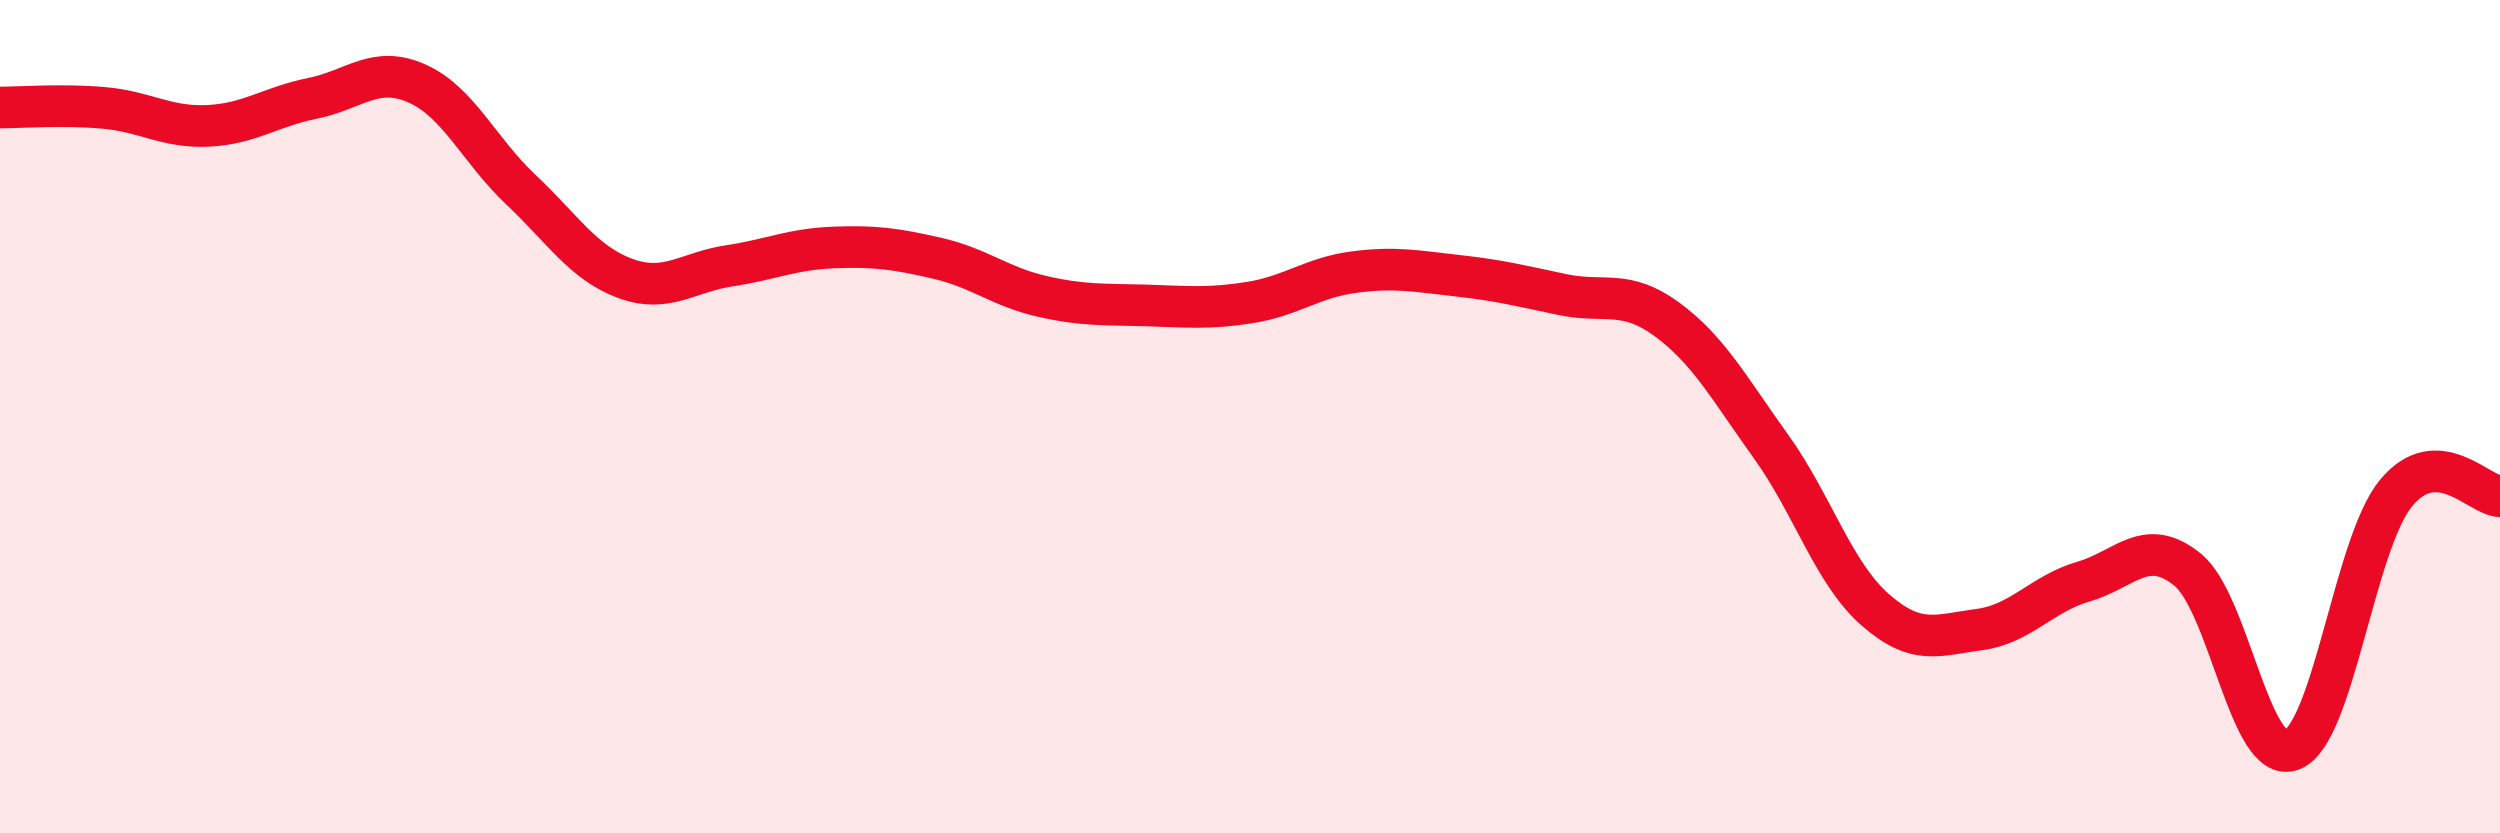 
    <svg width="60" height="20" viewBox="0 0 60 20" xmlns="http://www.w3.org/2000/svg">
      <path
        d="M 0,2.58 C 0.5,2.58 1.5,2.5 2.5,2.59 C 3.5,2.68 4,3.07 5,3.02 C 6,2.97 6.5,2.56 7.5,2.36 C 8.5,2.16 9,1.56 10,2 C 11,2.44 11.5,3.61 12.5,4.55 C 13.5,5.49 14,6.31 15,6.68 C 16,7.05 16.5,6.53 17.5,6.38 C 18.5,6.23 19,5.98 20,5.94 C 21,5.9 21.5,5.97 22.5,6.2 C 23.5,6.43 24,6.88 25,7.11 C 26,7.34 26.5,7.3 27.5,7.33 C 28.5,7.36 29,7.42 30,7.26 C 31,7.1 31.5,6.66 32.5,6.53 C 33.5,6.4 34,6.51 35,6.62 C 36,6.73 36.5,6.86 37.5,7.07 C 38.5,7.28 39,6.93 40,7.66 C 41,8.39 41.5,9.32 42.5,10.71 C 43.5,12.1 44,13.75 45,14.63 C 46,15.51 46.5,15.24 47.5,15.11 C 48.5,14.98 49,14.25 50,13.96 C 51,13.67 51.5,12.86 52.5,13.67 C 53.5,14.48 54,18.37 55,18 C 56,17.63 56.5,13.06 57.5,11.84 C 58.5,10.62 59.5,11.9 60,11.91L60 20L0 20Z"
        fill="#EB0A25"
        opacity="0.1"
        stroke-linecap="round"
        stroke-linejoin="round"
      />
      <path
        d="M 0,2.58 C 0.5,2.58 1.5,2.5 2.5,2.59 C 3.5,2.68 4,3.07 5,3.02 C 6,2.97 6.5,2.56 7.5,2.36 C 8.5,2.16 9,1.56 10,2 C 11,2.44 11.5,3.61 12.5,4.55 C 13.5,5.49 14,6.31 15,6.68 C 16,7.05 16.5,6.53 17.5,6.38 C 18.5,6.23 19,5.98 20,5.94 C 21,5.9 21.5,5.97 22.5,6.2 C 23.5,6.43 24,6.88 25,7.11 C 26,7.34 26.5,7.3 27.5,7.33 C 28.5,7.36 29,7.42 30,7.26 C 31,7.1 31.5,6.66 32.5,6.53 C 33.5,6.4 34,6.51 35,6.62 C 36,6.73 36.5,6.86 37.5,7.07 C 38.5,7.28 39,6.93 40,7.66 C 41,8.39 41.5,9.32 42.5,10.71 C 43.5,12.1 44,13.75 45,14.63 C 46,15.51 46.5,15.24 47.5,15.11 C 48.5,14.98 49,14.25 50,13.96 C 51,13.67 51.5,12.86 52.5,13.67 C 53.5,14.48 54,18.37 55,18 C 56,17.63 56.5,13.06 57.5,11.84 C 58.5,10.62 59.5,11.9 60,11.91"
        stroke="#EB0A25"
        stroke-width="1"
        fill="none"
        stroke-linecap="round"
        stroke-linejoin="round"
      />
    </svg>
  